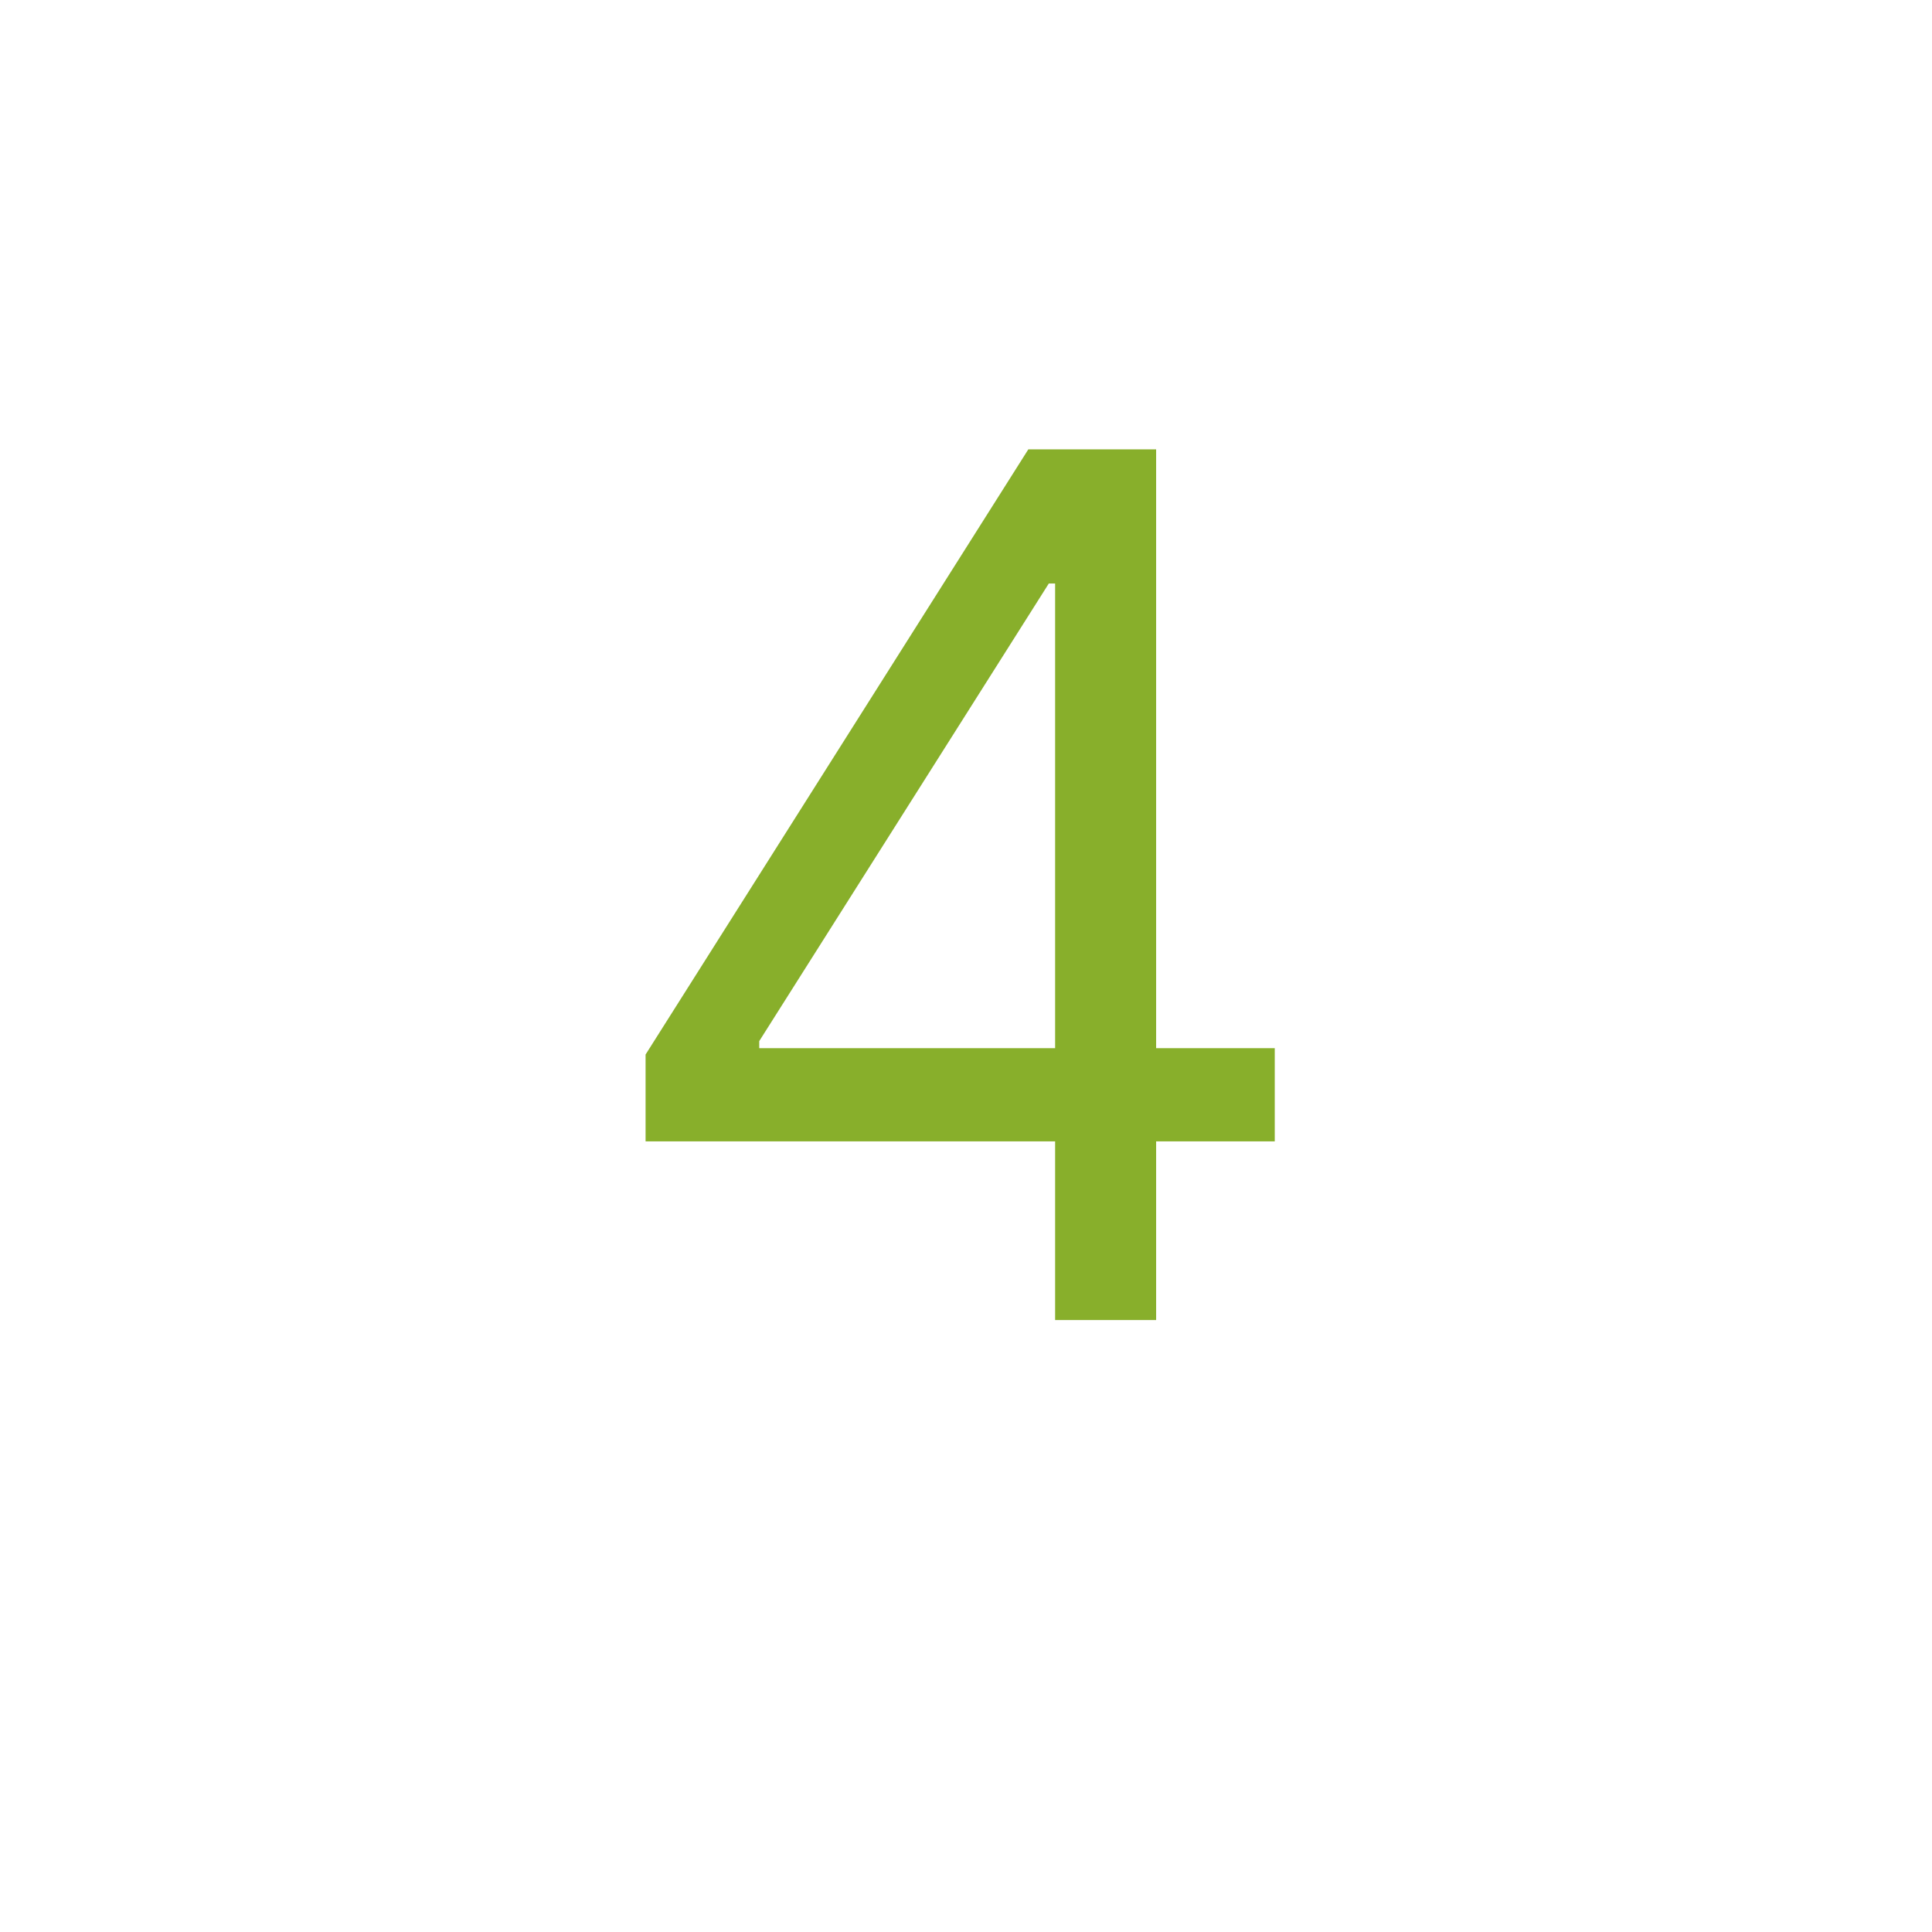 <svg xmlns="http://www.w3.org/2000/svg" xmlns:xlink="http://www.w3.org/1999/xlink" width="57" zoomAndPan="magnify" viewBox="0 0 42.75 42.75" height="57" preserveAspectRatio="xMidYMid meet" version="1.0"><defs><g/><clipPath id="d96b961de8"><path d="M 0.645 0.578 L 18.543 0.578 L 18.543 33.031 L 0.645 33.031 Z M 0.645 0.578 " clip-rule="nonzero"/></clipPath><clipPath id="ef28d1d0e1"><rect x="0" width="19" y="0" height="34"/></clipPath><clipPath id="0abd1c324a"><rect x="0" width="19" y="0" height="34"/></clipPath></defs><g transform="matrix(1, 0, 0, 1, 12, 3)"><g clip-path="url(#0abd1c324a)"><g clip-path="url(#d96b961de8)"><g transform="matrix(1, 0, 0, 1, 0, 0)"><g clip-path="url(#ef28d1d0e1)"><g fill="#88af2b" fill-opacity="1"><g transform="translate(0.738, 26.209)"><g><path d="M 1.547 -3.953 L 1.547 -5.875 L 10.016 -19.266 L 12.844 -19.266 L 12.844 -6.016 L 15.469 -6.016 L 15.469 -3.953 L 12.844 -3.953 L 12.844 0 L 10.609 0 L 10.609 -3.953 Z M 10.609 -6.016 L 10.609 -16.297 L 10.469 -16.297 L 4.062 -6.172 L 4.062 -6.016 Z M 10.609 -6.016 "/></g></g></g></g></g></g></g></g></svg>